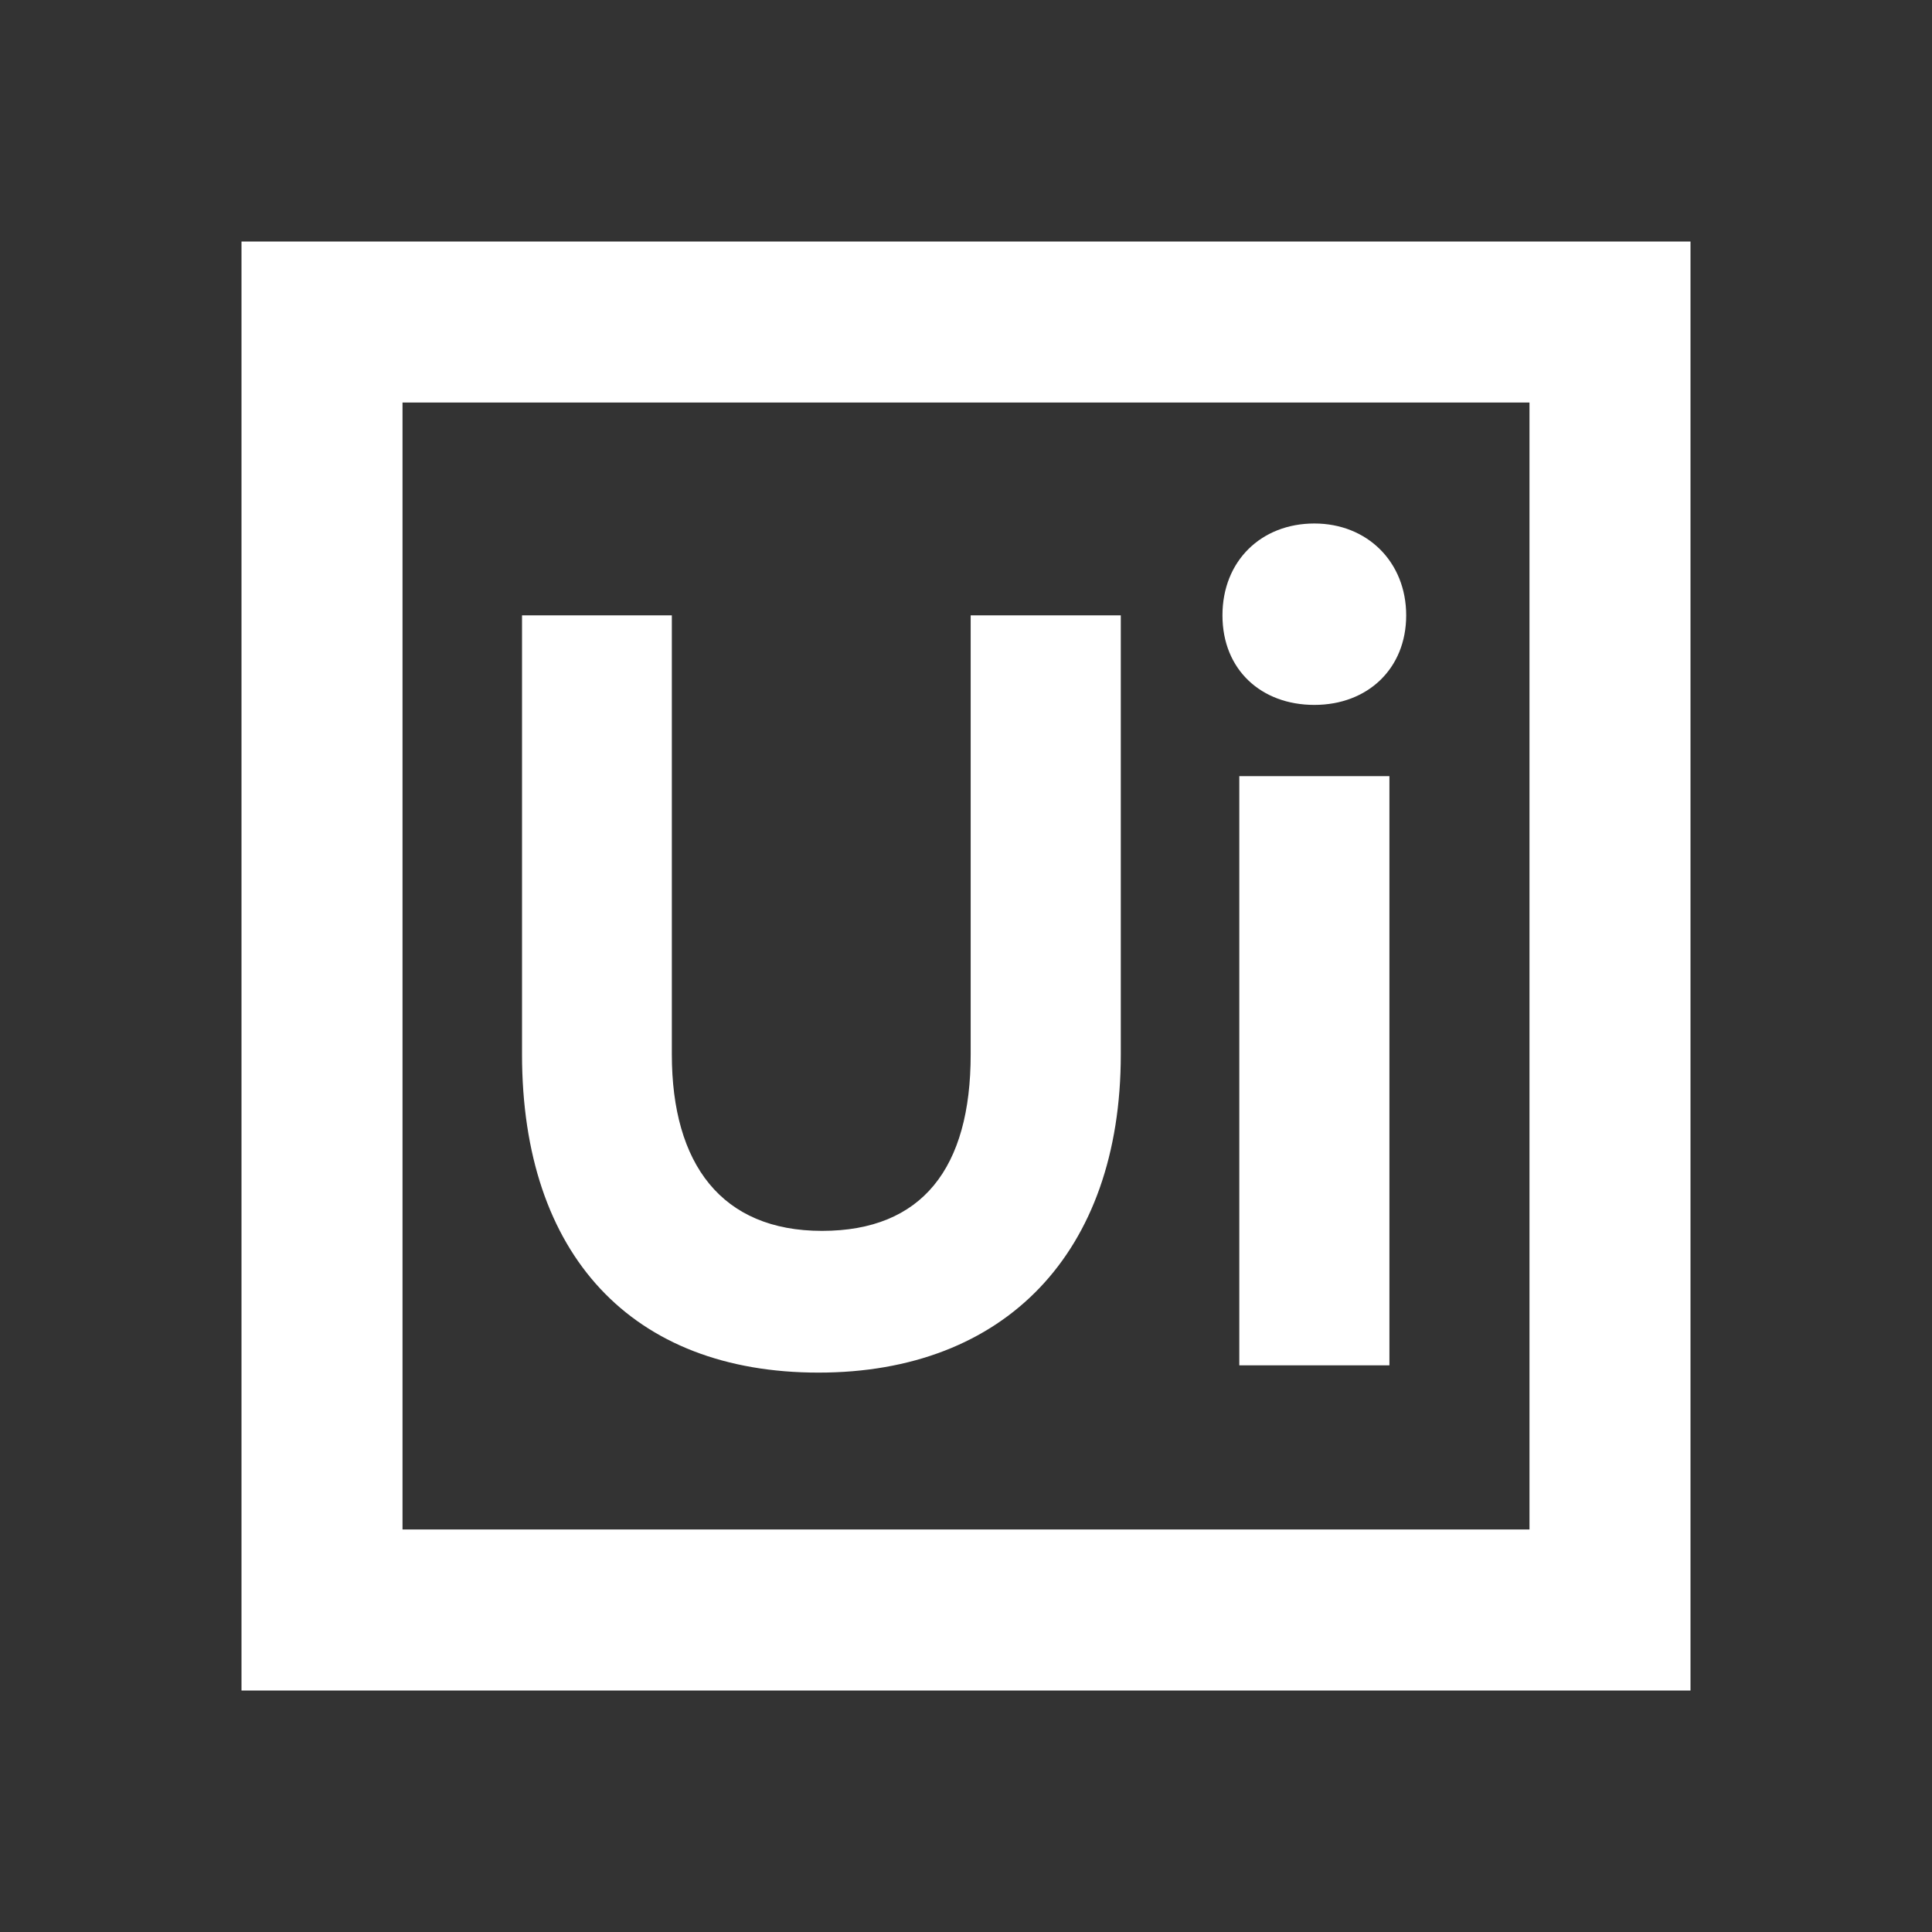 <svg width="50" height="50" viewBox="0 0 50 50" fill="none" xmlns="http://www.w3.org/2000/svg">
<rect x="0" y="0" width="50" height="50" fill="#333333" stroke="none"/>
<path d="M6.25 6.25H43.75V43.75H6.25V6.25ZM39.583 39.583V10.417H10.417V39.583H39.583ZM13.51 15.925V27.288C13.51 32.485 16.36 35.523 21.183 35.523C26.006 35.523 29.006 32.425 29.006 27.288V15.925H25.121V27.288C25.121 30.227 23.869 31.855 21.273 31.855C18.677 31.855 17.387 30.13 17.387 27.288V15.925H13.502H13.51ZM34.015 18.243C35.395 18.243 36.392 17.305 36.392 15.925C36.392 14.545 35.386 13.548 34.015 13.548C32.642 13.548 31.637 14.516 31.637 15.925C31.637 17.335 32.643 18.243 34.015 18.243ZM32.073 20.087V35.335H35.958V20.087H32.073Z" fill="white"/>
</svg>
